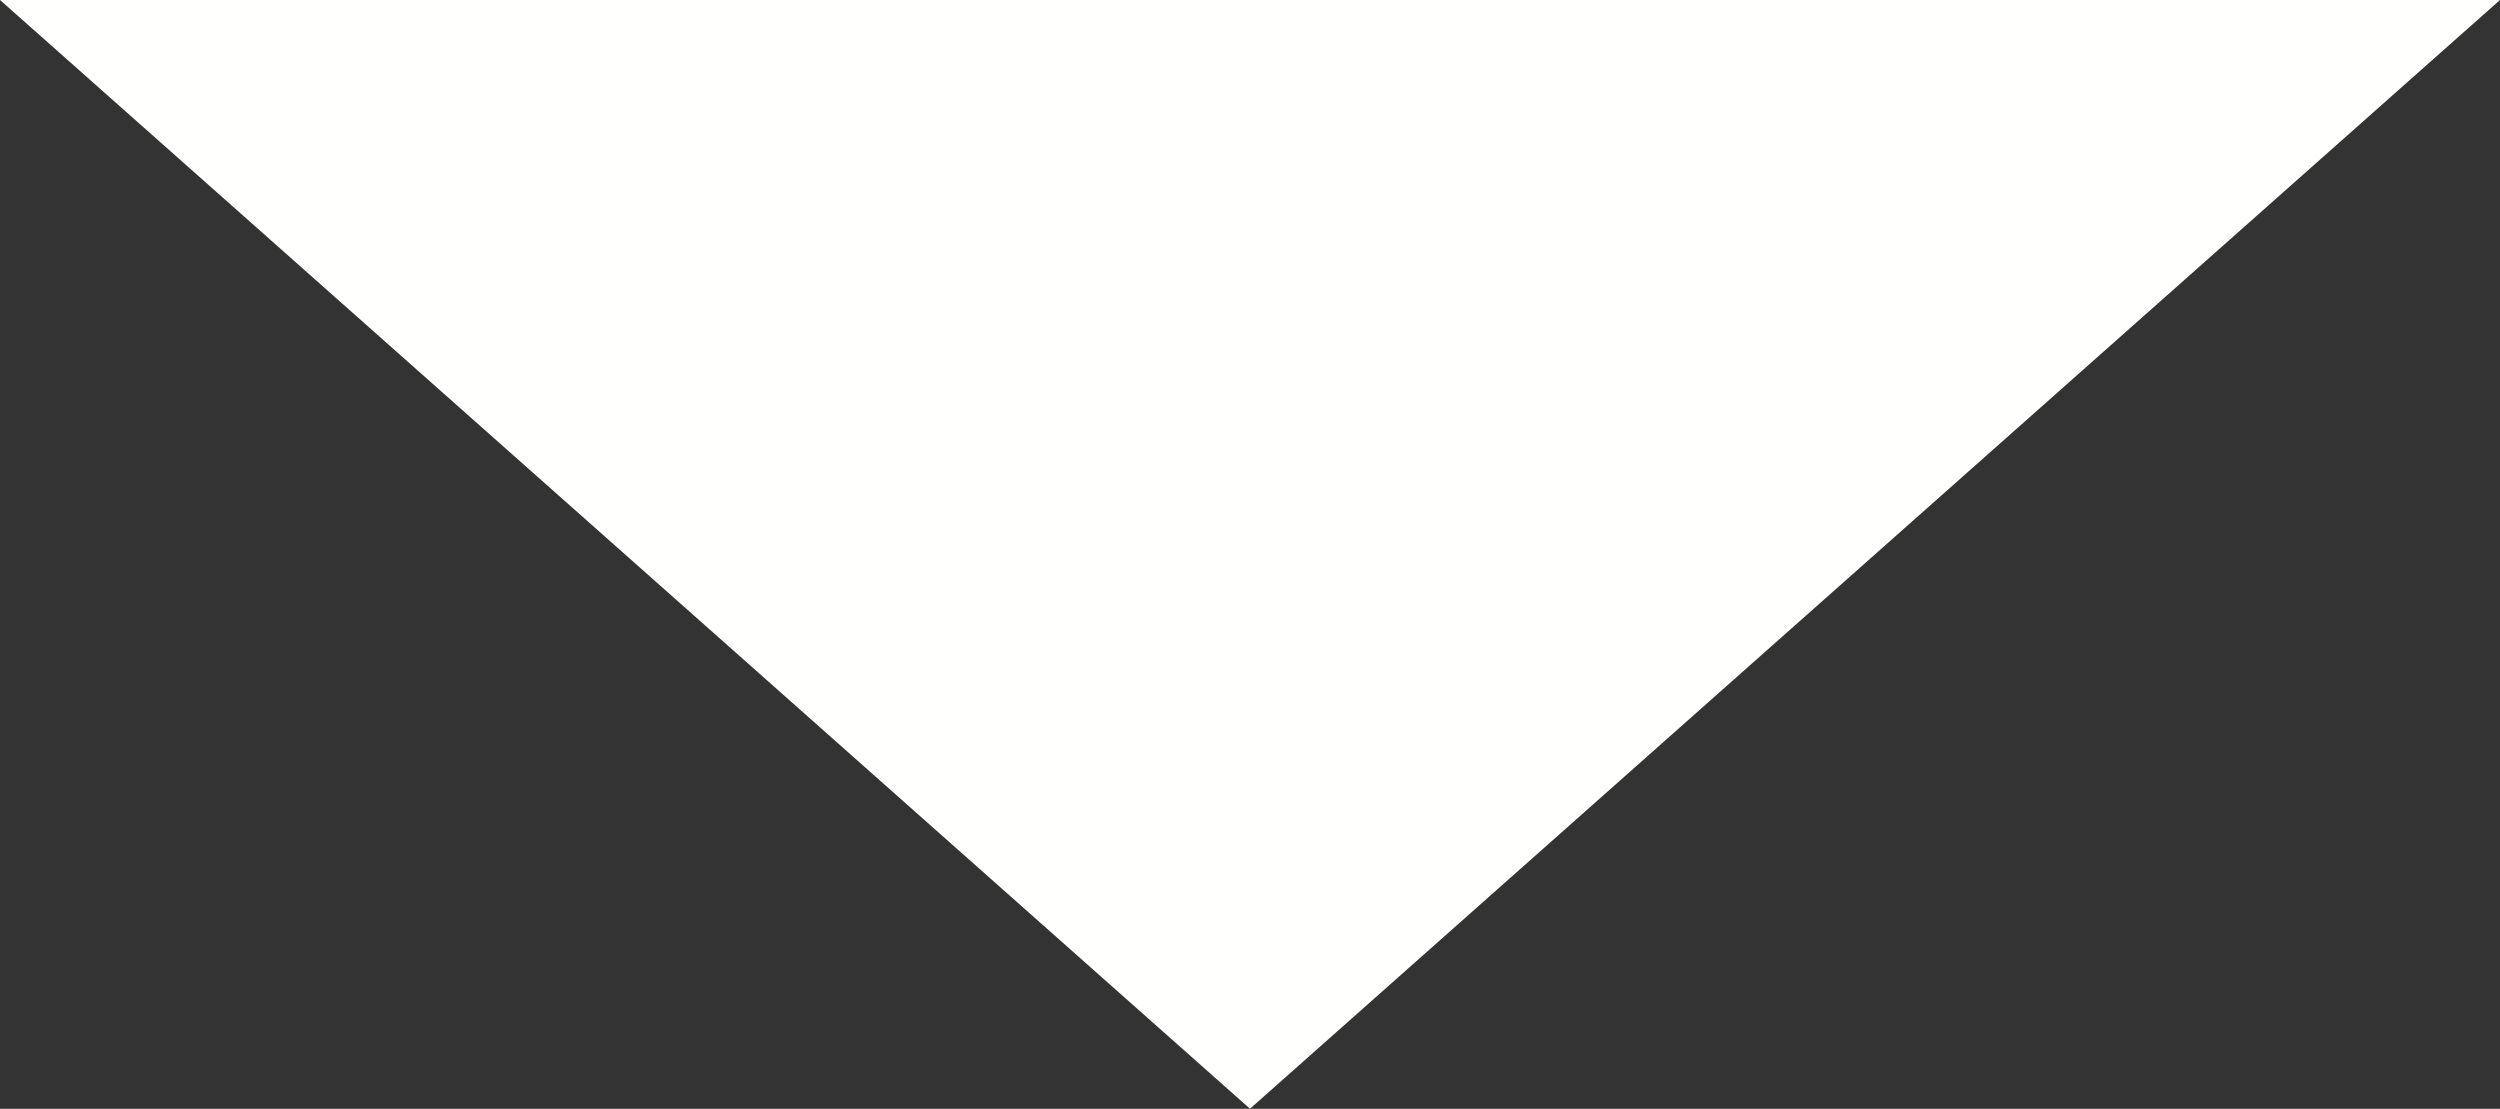 <?xml version="1.0" encoding="UTF-8"?><svg xmlns="http://www.w3.org/2000/svg" xmlns:xlink="http://www.w3.org/1999/xlink" height="1170.9" preserveAspectRatio="xMidYMid meet" version="1.0" viewBox="1080.0 1814.6 2640.0 1170.9" width="2640.0" zoomAndPan="magnify"><rect x="1080.0" y="1814.6" width="2640.0" height="1170.9" fill="#333333" stroke="none"/><defs><radialGradient cx="0" cy="0" fx="0" fy="0" gradientTransform="translate(2400 2400)" gradientUnits="userSpaceOnUse" id="b" r="3394.08" xlink:actuate="onLoad" xlink:show="other" xlink:type="simple" xmlns:xlink="http://www.w3.org/1999/xlink"><stop offset="0" stop-color="#ffe5c3"/><stop offset=".004" stop-color="#ffe5c2"/><stop offset=".008" stop-color="#ffe4c1"/><stop offset=".012" stop-color="#ffe4c1"/><stop offset=".016" stop-color="#ffe4c0"/><stop offset=".02" stop-color="#ffe3bf"/><stop offset=".023" stop-color="#ffe3bf"/><stop offset=".027" stop-color="#ffe3be"/><stop offset=".031" stop-color="#ffe2bd"/><stop offset=".035" stop-color="#ffe2bd"/><stop offset=".039" stop-color="#ffe2bc"/><stop offset=".043" stop-color="#ffe1bc"/><stop offset=".047" stop-color="#ffe1bb"/><stop offset=".051" stop-color="#ffe1ba"/><stop offset=".055" stop-color="#ffe0ba"/><stop offset=".059" stop-color="#ffe0b9"/><stop offset=".063" stop-color="#ffe0b8"/><stop offset=".066" stop-color="#ffe0b8"/><stop offset=".07" stop-color="#fedfb7"/><stop offset=".074" stop-color="#fedfb6"/><stop offset=".078" stop-color="#fedfb6"/><stop offset=".082" stop-color="#fedeb5"/><stop offset=".086" stop-color="#fedeb4"/><stop offset=".09" stop-color="#fedeb4"/><stop offset=".094" stop-color="#feddb3"/><stop offset=".098" stop-color="#feddb2"/><stop offset=".102" stop-color="#feddb2"/><stop offset=".105" stop-color="#fedcb1"/><stop offset=".109" stop-color="#fedcb1"/><stop offset=".113" stop-color="#fedcb0"/><stop offset=".117" stop-color="#fedbaf"/><stop offset=".121" stop-color="#fedbaf"/><stop offset=".125" stop-color="#fedbae"/><stop offset=".129" stop-color="#fedbad"/><stop offset=".133" stop-color="#fedaad"/><stop offset=".137" stop-color="#fedaac"/><stop offset=".141" stop-color="#fedaab"/><stop offset=".145" stop-color="#fed9ab"/><stop offset=".148" stop-color="#fed9aa"/><stop offset=".152" stop-color="#fed9a9"/><stop offset=".156" stop-color="#fed8a9"/><stop offset=".16" stop-color="#fed8a8"/><stop offset=".164" stop-color="#fed8a7"/><stop offset=".168" stop-color="#fed7a7"/><stop offset=".172" stop-color="#fed7a6"/><stop offset=".176" stop-color="#fed7a5"/><stop offset=".18" stop-color="#fed6a5"/><stop offset=".184" stop-color="#fed6a4"/><stop offset=".188" stop-color="#fed6a4"/><stop offset=".191" stop-color="#fed6a3"/><stop offset=".195" stop-color="#fed5a2"/><stop offset=".199" stop-color="#fed5a2"/><stop offset=".203" stop-color="#fed5a1"/><stop offset=".207" stop-color="#fed4a0"/><stop offset=".211" stop-color="#fed4a0"/><stop offset=".215" stop-color="#fdd49f"/><stop offset=".219" stop-color="#fdd39e"/><stop offset=".223" stop-color="#fdd39e"/><stop offset=".227" stop-color="#fdd39d"/><stop offset=".23" stop-color="#fdd29c"/><stop offset=".234" stop-color="#fdd29c"/><stop offset=".238" stop-color="#fdd29b"/><stop offset=".242" stop-color="#fdd19a"/><stop offset=".246" stop-color="#fdd19a"/><stop offset=".25" stop-color="#fdd199"/><stop offset=".254" stop-color="#fdd199"/><stop offset=".258" stop-color="#fdd098"/><stop offset=".262" stop-color="#fdd097"/><stop offset=".266" stop-color="#fdd097"/><stop offset=".27" stop-color="#fdcf96"/><stop offset=".273" stop-color="#fdcf95"/><stop offset=".277" stop-color="#fdcf95"/><stop offset=".281" stop-color="#fdce94"/><stop offset=".285" stop-color="#fdce93"/><stop offset=".289" stop-color="#fdce93"/><stop offset=".293" stop-color="#fdcd92"/><stop offset=".297" stop-color="#fdcd91"/><stop offset=".301" stop-color="#fdcd91"/><stop offset=".305" stop-color="#fdcc90"/><stop offset=".309" stop-color="#fdcc8f"/><stop offset=".313" stop-color="#fdcc8f"/><stop offset=".316" stop-color="#fdcc8e"/><stop offset=".32" stop-color="#fdcb8d"/><stop offset=".324" stop-color="#fdcb8d"/><stop offset=".328" stop-color="#fdcb8c"/><stop offset=".332" stop-color="#fdca8c"/><stop offset=".336" stop-color="#fdca8b"/><stop offset=".34" stop-color="#fdca8a"/><stop offset=".344" stop-color="#fdc98a"/><stop offset=".348" stop-color="#fdc989"/><stop offset=".352" stop-color="#fdc988"/><stop offset=".355" stop-color="#fcc888"/><stop offset=".359" stop-color="#fcc887"/><stop offset=".363" stop-color="#fcc886"/><stop offset=".367" stop-color="#fcc786"/><stop offset=".371" stop-color="#fcc785"/><stop offset=".375" stop-color="#fcc784"/><stop offset=".379" stop-color="#fcc784"/><stop offset=".383" stop-color="#fcc683"/><stop offset=".387" stop-color="#fcc682"/><stop offset=".391" stop-color="#fcc682"/><stop offset=".395" stop-color="#fcc581"/><stop offset=".398" stop-color="#fcc581"/><stop offset=".402" stop-color="#fcc580"/><stop offset=".406" stop-color="#fcc47f"/><stop offset=".41" stop-color="#fcc47f"/><stop offset=".414" stop-color="#fcc47e"/><stop offset=".418" stop-color="#fcc37d"/><stop offset=".422" stop-color="#fcc37d"/><stop offset=".426" stop-color="#fcc37c"/><stop offset=".43" stop-color="#fcc27b"/><stop offset=".434" stop-color="#fcc27b"/><stop offset=".438" stop-color="#fcc27a"/><stop offset=".441" stop-color="#fcc279"/><stop offset=".445" stop-color="#fcc179"/><stop offset=".449" stop-color="#fcc178"/><stop offset=".453" stop-color="#fcc177"/><stop offset=".457" stop-color="#fcc077"/><stop offset=".461" stop-color="#fcc076"/><stop offset=".465" stop-color="#fcc076"/><stop offset=".469" stop-color="#fcbf75"/><stop offset=".473" stop-color="#fcbf74"/><stop offset=".477" stop-color="#fcbf74"/><stop offset=".48" stop-color="#fcbe73"/><stop offset=".484" stop-color="#fcbe72"/><stop offset=".488" stop-color="#fcbe72"/><stop offset=".492" stop-color="#fcbd71"/><stop offset=".496" stop-color="#fcbd70"/><stop offset=".5" stop-color="#fbbd70"/><stop offset=".504" stop-color="#fbbd6f"/><stop offset=".508" stop-color="#fbbc6e"/><stop offset=".512" stop-color="#fbbc6e"/><stop offset=".516" stop-color="#fbbc6d"/><stop offset=".52" stop-color="#fbbb6c"/><stop offset=".523" stop-color="#fbbb6c"/><stop offset=".527" stop-color="#fbbb6b"/><stop offset=".531" stop-color="#fbba6a"/><stop offset=".535" stop-color="#fbba6a"/><stop offset=".539" stop-color="#fbba69"/><stop offset=".543" stop-color="#fbb969"/><stop offset=".547" stop-color="#fbb968"/><stop offset=".551" stop-color="#fbb967"/><stop offset=".555" stop-color="#fbb867"/><stop offset=".559" stop-color="#fbb866"/><stop offset=".563" stop-color="#fbb865"/><stop offset=".566" stop-color="#fbb865"/><stop offset=".57" stop-color="#fbb764"/><stop offset=".574" stop-color="#fbb763"/><stop offset=".578" stop-color="#fbb763"/><stop offset=".582" stop-color="#fbb662"/><stop offset=".586" stop-color="#fbb661"/><stop offset=".59" stop-color="#fbb661"/><stop offset=".594" stop-color="#fbb560"/><stop offset=".598" stop-color="#fbb55f"/><stop offset=".602" stop-color="#fbb55f"/><stop offset=".605" stop-color="#fbb45e"/><stop offset=".609" stop-color="#fbb45e"/><stop offset=".613" stop-color="#fbb45d"/><stop offset=".617" stop-color="#fbb35c"/><stop offset=".621" stop-color="#fbb35c"/><stop offset=".625" stop-color="#fbb35b"/><stop offset=".629" stop-color="#fbb35a"/><stop offset=".633" stop-color="#fbb25a"/><stop offset=".637" stop-color="#fbb259"/><stop offset=".641" stop-color="#fab258"/><stop offset=".645" stop-color="#fab158"/><stop offset=".648" stop-color="#fab157"/><stop offset=".652" stop-color="#fab156"/><stop offset=".656" stop-color="#fab056"/><stop offset=".66" stop-color="#fab055"/><stop offset=".664" stop-color="#fab054"/><stop offset=".668" stop-color="#faaf54"/><stop offset=".672" stop-color="#faaf53"/><stop offset=".676" stop-color="#faaf52"/><stop offset=".68" stop-color="#faae52"/><stop offset=".684" stop-color="#faae51"/><stop offset=".688" stop-color="#faae51"/><stop offset=".691" stop-color="#faae50"/><stop offset=".695" stop-color="#faad4f"/><stop offset=".699" stop-color="#faad4f"/><stop offset=".703" stop-color="#faad4e"/><stop offset=".707" stop-color="#faac4d"/><stop offset=".711" stop-color="#faac4d"/><stop offset=".715" stop-color="#faac4c"/><stop offset=".719" stop-color="#faab4b"/><stop offset=".723" stop-color="#faab4b"/><stop offset=".727" stop-color="#faab4a"/><stop offset=".73" stop-color="#faaa49"/><stop offset=".734" stop-color="#faaa49"/><stop offset=".738" stop-color="#faaa48"/><stop offset=".742" stop-color="#faa947"/><stop offset=".746" stop-color="#faa947"/><stop offset=".75" stop-color="#faa946"/><stop offset=".754" stop-color="#faa946"/><stop offset=".758" stop-color="#faa845"/><stop offset=".762" stop-color="#faa844"/><stop offset=".766" stop-color="#faa844"/><stop offset=".77" stop-color="#faa743"/><stop offset=".773" stop-color="#faa742"/><stop offset=".777" stop-color="#faa742"/><stop offset=".781" stop-color="#faa641"/><stop offset=".785" stop-color="#f9a640"/><stop offset=".789" stop-color="#f9a640"/><stop offset=".793" stop-color="#f9a53f"/><stop offset=".797" stop-color="#f9a53e"/><stop offset=".801" stop-color="#f9a53e"/><stop offset=".805" stop-color="#f9a43d"/><stop offset=".809" stop-color="#f9a43c"/><stop offset=".813" stop-color="#f9a43c"/><stop offset=".816" stop-color="#f9a43b"/><stop offset=".82" stop-color="#f9a33b"/><stop offset=".824" stop-color="#f9a33a"/><stop offset=".828" stop-color="#f9a339"/><stop offset=".832" stop-color="#f9a239"/><stop offset=".836" stop-color="#f9a238"/><stop offset=".84" stop-color="#f9a237"/><stop offset=".844" stop-color="#f9a137"/><stop offset=".848" stop-color="#f9a136"/><stop offset=".852" stop-color="#f9a135"/><stop offset=".855" stop-color="#f9a035"/><stop offset=".859" stop-color="#f9a034"/><stop offset=".863" stop-color="#f9a033"/><stop offset=".867" stop-color="#f99f33"/><stop offset=".871" stop-color="#f99f32"/><stop offset=".875" stop-color="#f99f31"/><stop offset=".879" stop-color="#f99f31"/><stop offset=".883" stop-color="#f99e30"/><stop offset=".887" stop-color="#f99e2f"/><stop offset=".891" stop-color="#f99e2f"/><stop offset=".895" stop-color="#f99d2e"/><stop offset=".898" stop-color="#f99d2e"/><stop offset=".902" stop-color="#f99d2d"/><stop offset=".906" stop-color="#f99c2c"/><stop offset=".91" stop-color="#f99c2c"/><stop offset=".914" stop-color="#f99c2b"/><stop offset=".918" stop-color="#f99b2a"/><stop offset=".922" stop-color="#f99b2a"/><stop offset=".926" stop-color="#f99b29"/><stop offset=".93" stop-color="#f89a28"/><stop offset=".934" stop-color="#f89a28"/><stop offset=".938" stop-color="#f89a27"/><stop offset=".941" stop-color="#f89a26"/><stop offset=".945" stop-color="#f89926"/><stop offset=".949" stop-color="#f89925"/><stop offset=".953" stop-color="#f89924"/><stop offset=".957" stop-color="#f89824"/><stop offset=".961" stop-color="#f89823"/><stop offset=".965" stop-color="#f89823"/><stop offset=".969" stop-color="#f89722"/><stop offset=".973" stop-color="#f89721"/><stop offset=".977" stop-color="#f89721"/><stop offset=".98" stop-color="#f89620"/><stop offset=".984" stop-color="#f8961f"/><stop offset=".988" stop-color="#f8961f"/><stop offset=".992" stop-color="#f8951e"/><stop offset=".996" stop-color="#f8951d"/><stop offset="1" stop-color="#f8951d"/></radialGradient><clipPath id="a"><path d="M 2400.004 4800 C 3721.891 4800 4800.008 3721.867 4800.008 2399.996 C 4800.008 1078.141 3721.891 -0.008 2400.004 -0.008 C 1078.133 -0.008 0 1078.141 0 2399.996 C 0 3721.867 1078.133 4800 2400.004 4800"/></clipPath></defs><g id="change1_1"><g clip-path="url(#a)" clip-rule="evenodd"/><path d="M 3720.004 1814.574 L 2399.996 2985.43 L 1080 1814.574 L 3720.004 1814.574" fill="#fffffd" fill-rule="evenodd"/></g></svg>